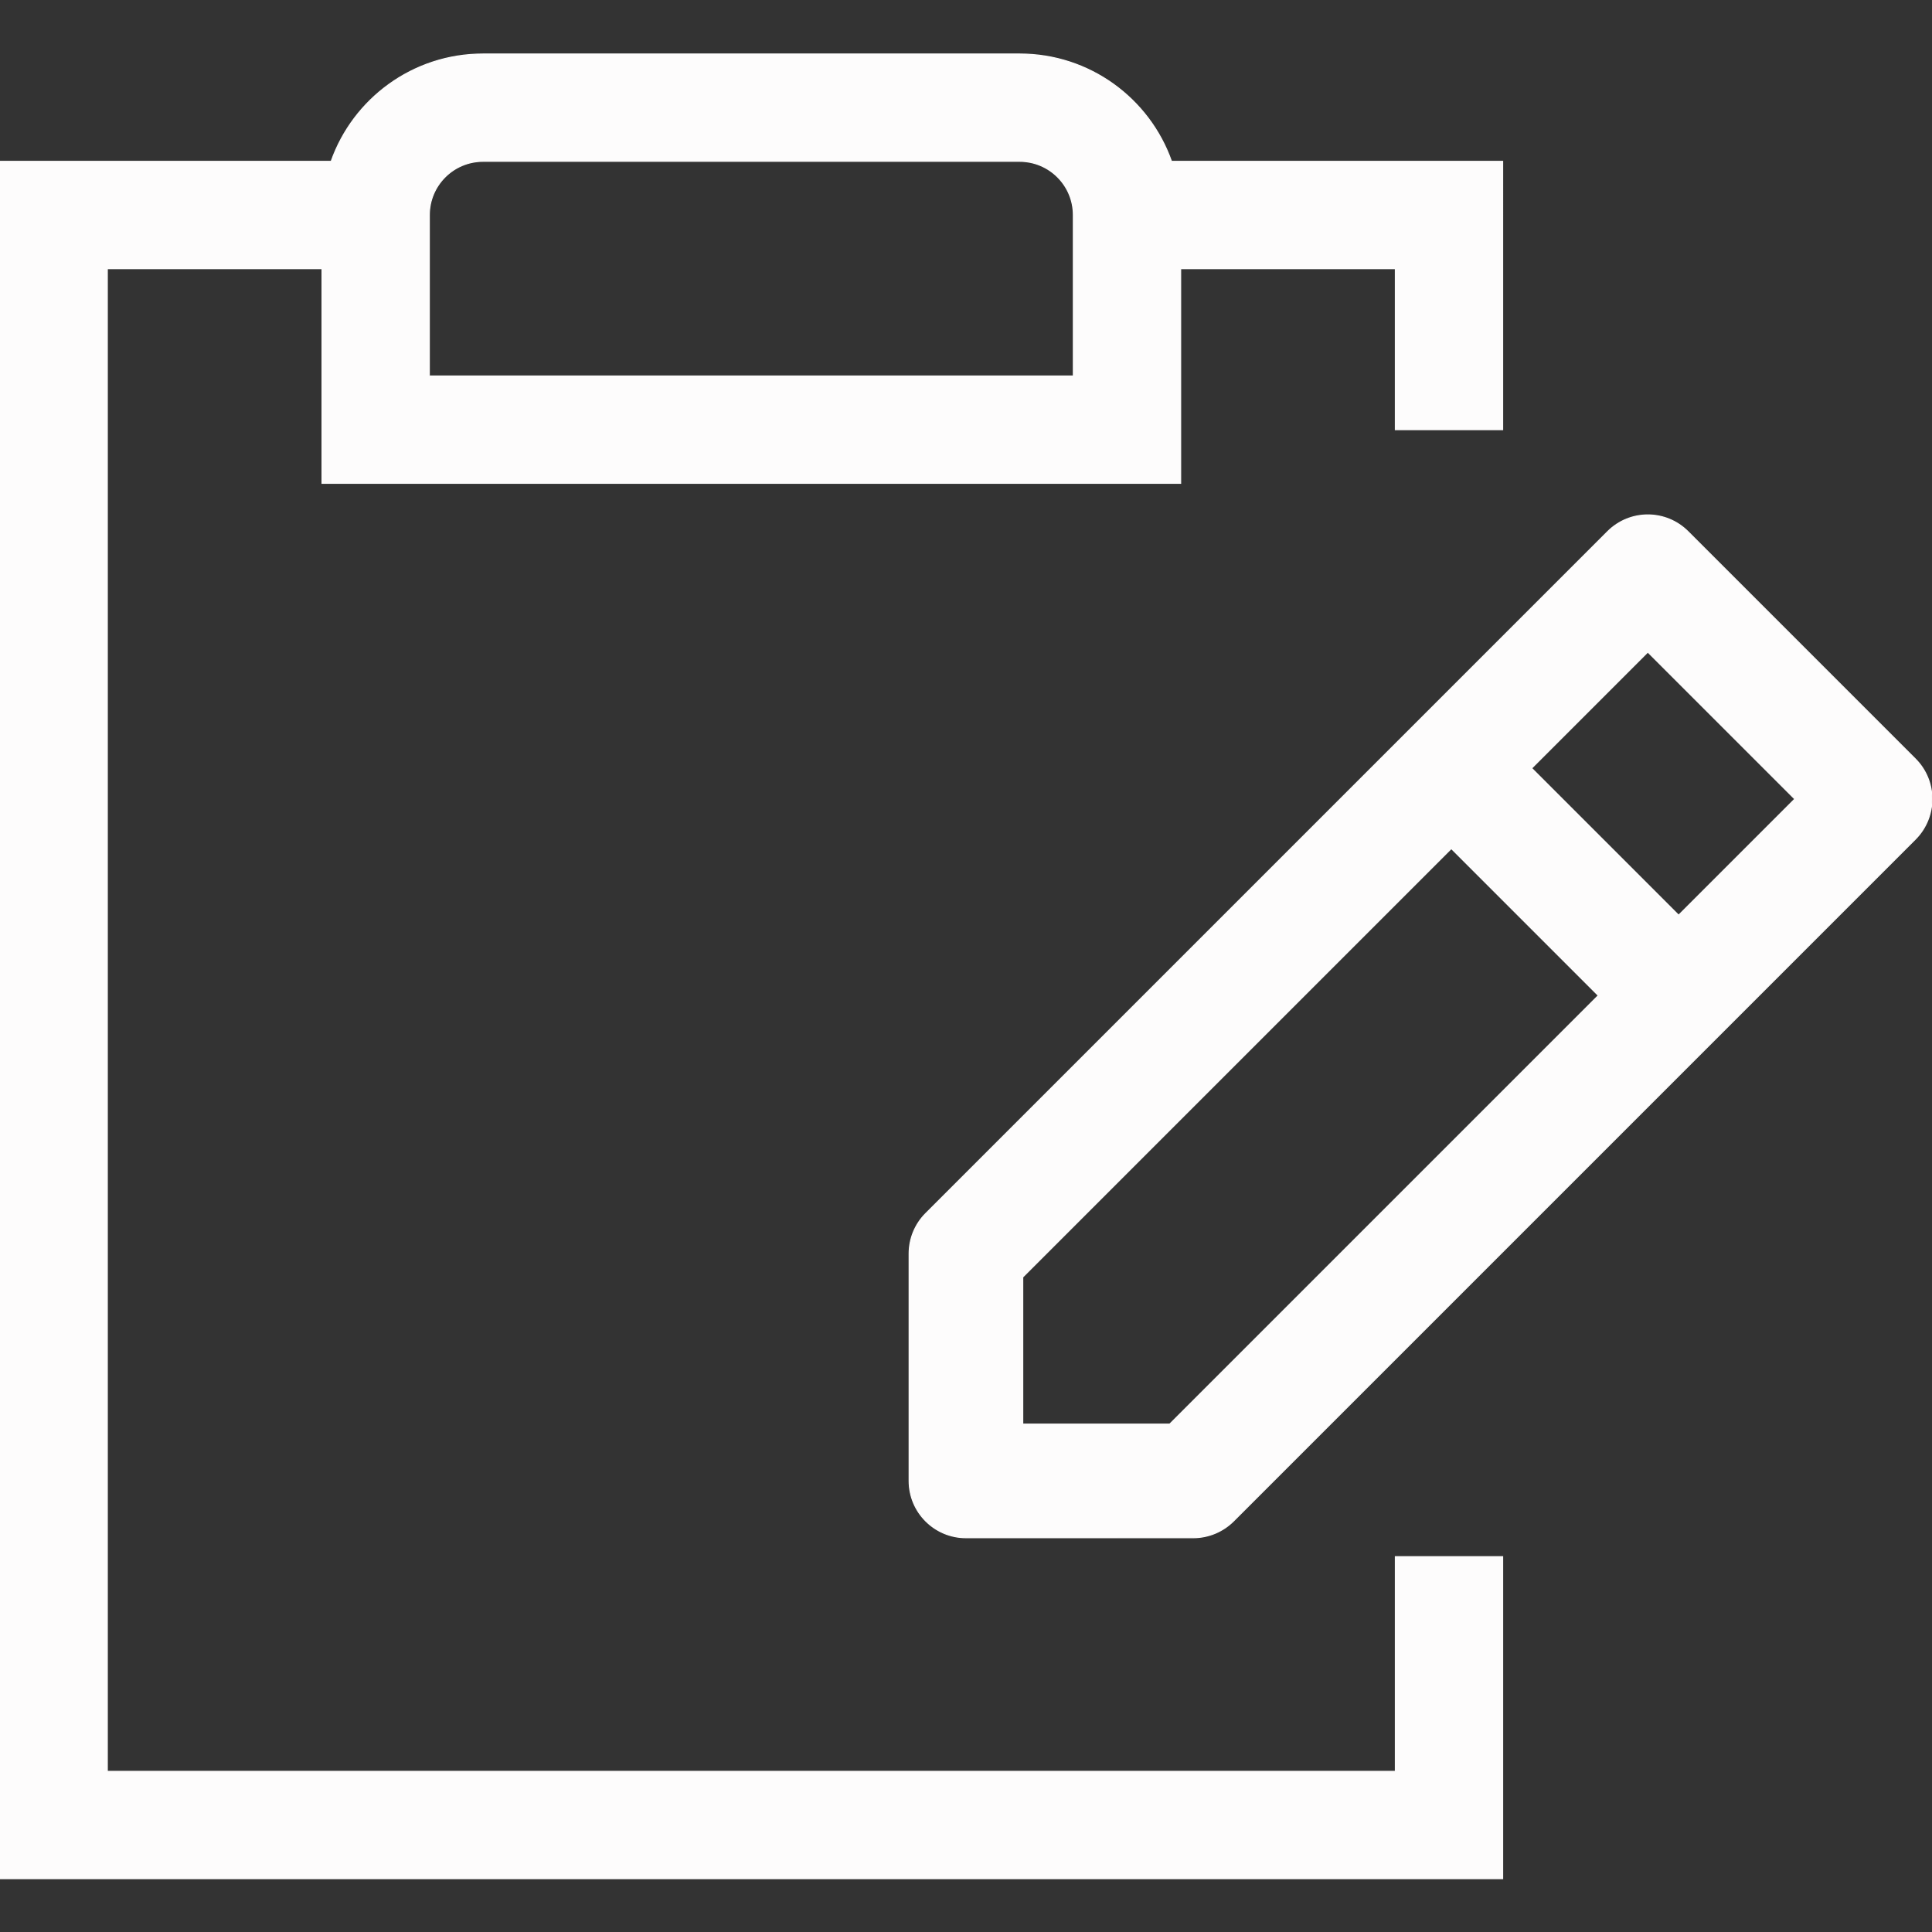 <svg fill="#fdfcfc" viewBox="0 0 1920 1920" xmlns="http://www.w3.org/2000/svg" stroke="#fdfcfc"><rect x="0" y="0" width="1920" height="1920" fill="#333333" stroke="none"/><g id="SVGRepo_bgCarrier" stroke-width="0"></g><g id="SVGRepo_tracerCarrier" stroke-linecap="round" stroke-linejoin="round"></g><g id="SVGRepo_iconCarrier"> <g fill-rule="evenodd"> <path d="M106.667 267H320v213.333h853.33V267h213.34v160h106.66V160.333h-329.1C1142.26 98.19 1083 53.667 1013.33 53.667H480c-69.665 0-128.931 44.523-150.896 106.666H0V1867h1493.33v-320h-106.66v213.33H106.667V267Zm320 106.667v-160c0-29.456 23.878-53.334 53.333-53.334h533.33c29.46 0 53.34 23.878 53.34 53.334v160H426.667Z"></path> <path d="m1677.57 528.309 225.88 225.883c22.02 22.023 22.02 57.713 0 79.849L1225.8 1511.69c-10.62 10.5-24.96 16.49-39.98 16.49H959.937c-31.171 0-56.47-25.3-56.47-56.47v-225.89c0-15.02 5.986-29.36 16.489-39.86L1597.6 528.309c22.14-22.136 57.83-22.136 79.97 0Zm-155.41 235.144 146.03 146.033 115.43-115.426-146.04-146.033-115.42 115.426Zm-505.75 651.787h146.03l425.9-425.9-146.03-146.038-425.9 425.898v146.04Z"></path> </g> </g></svg>